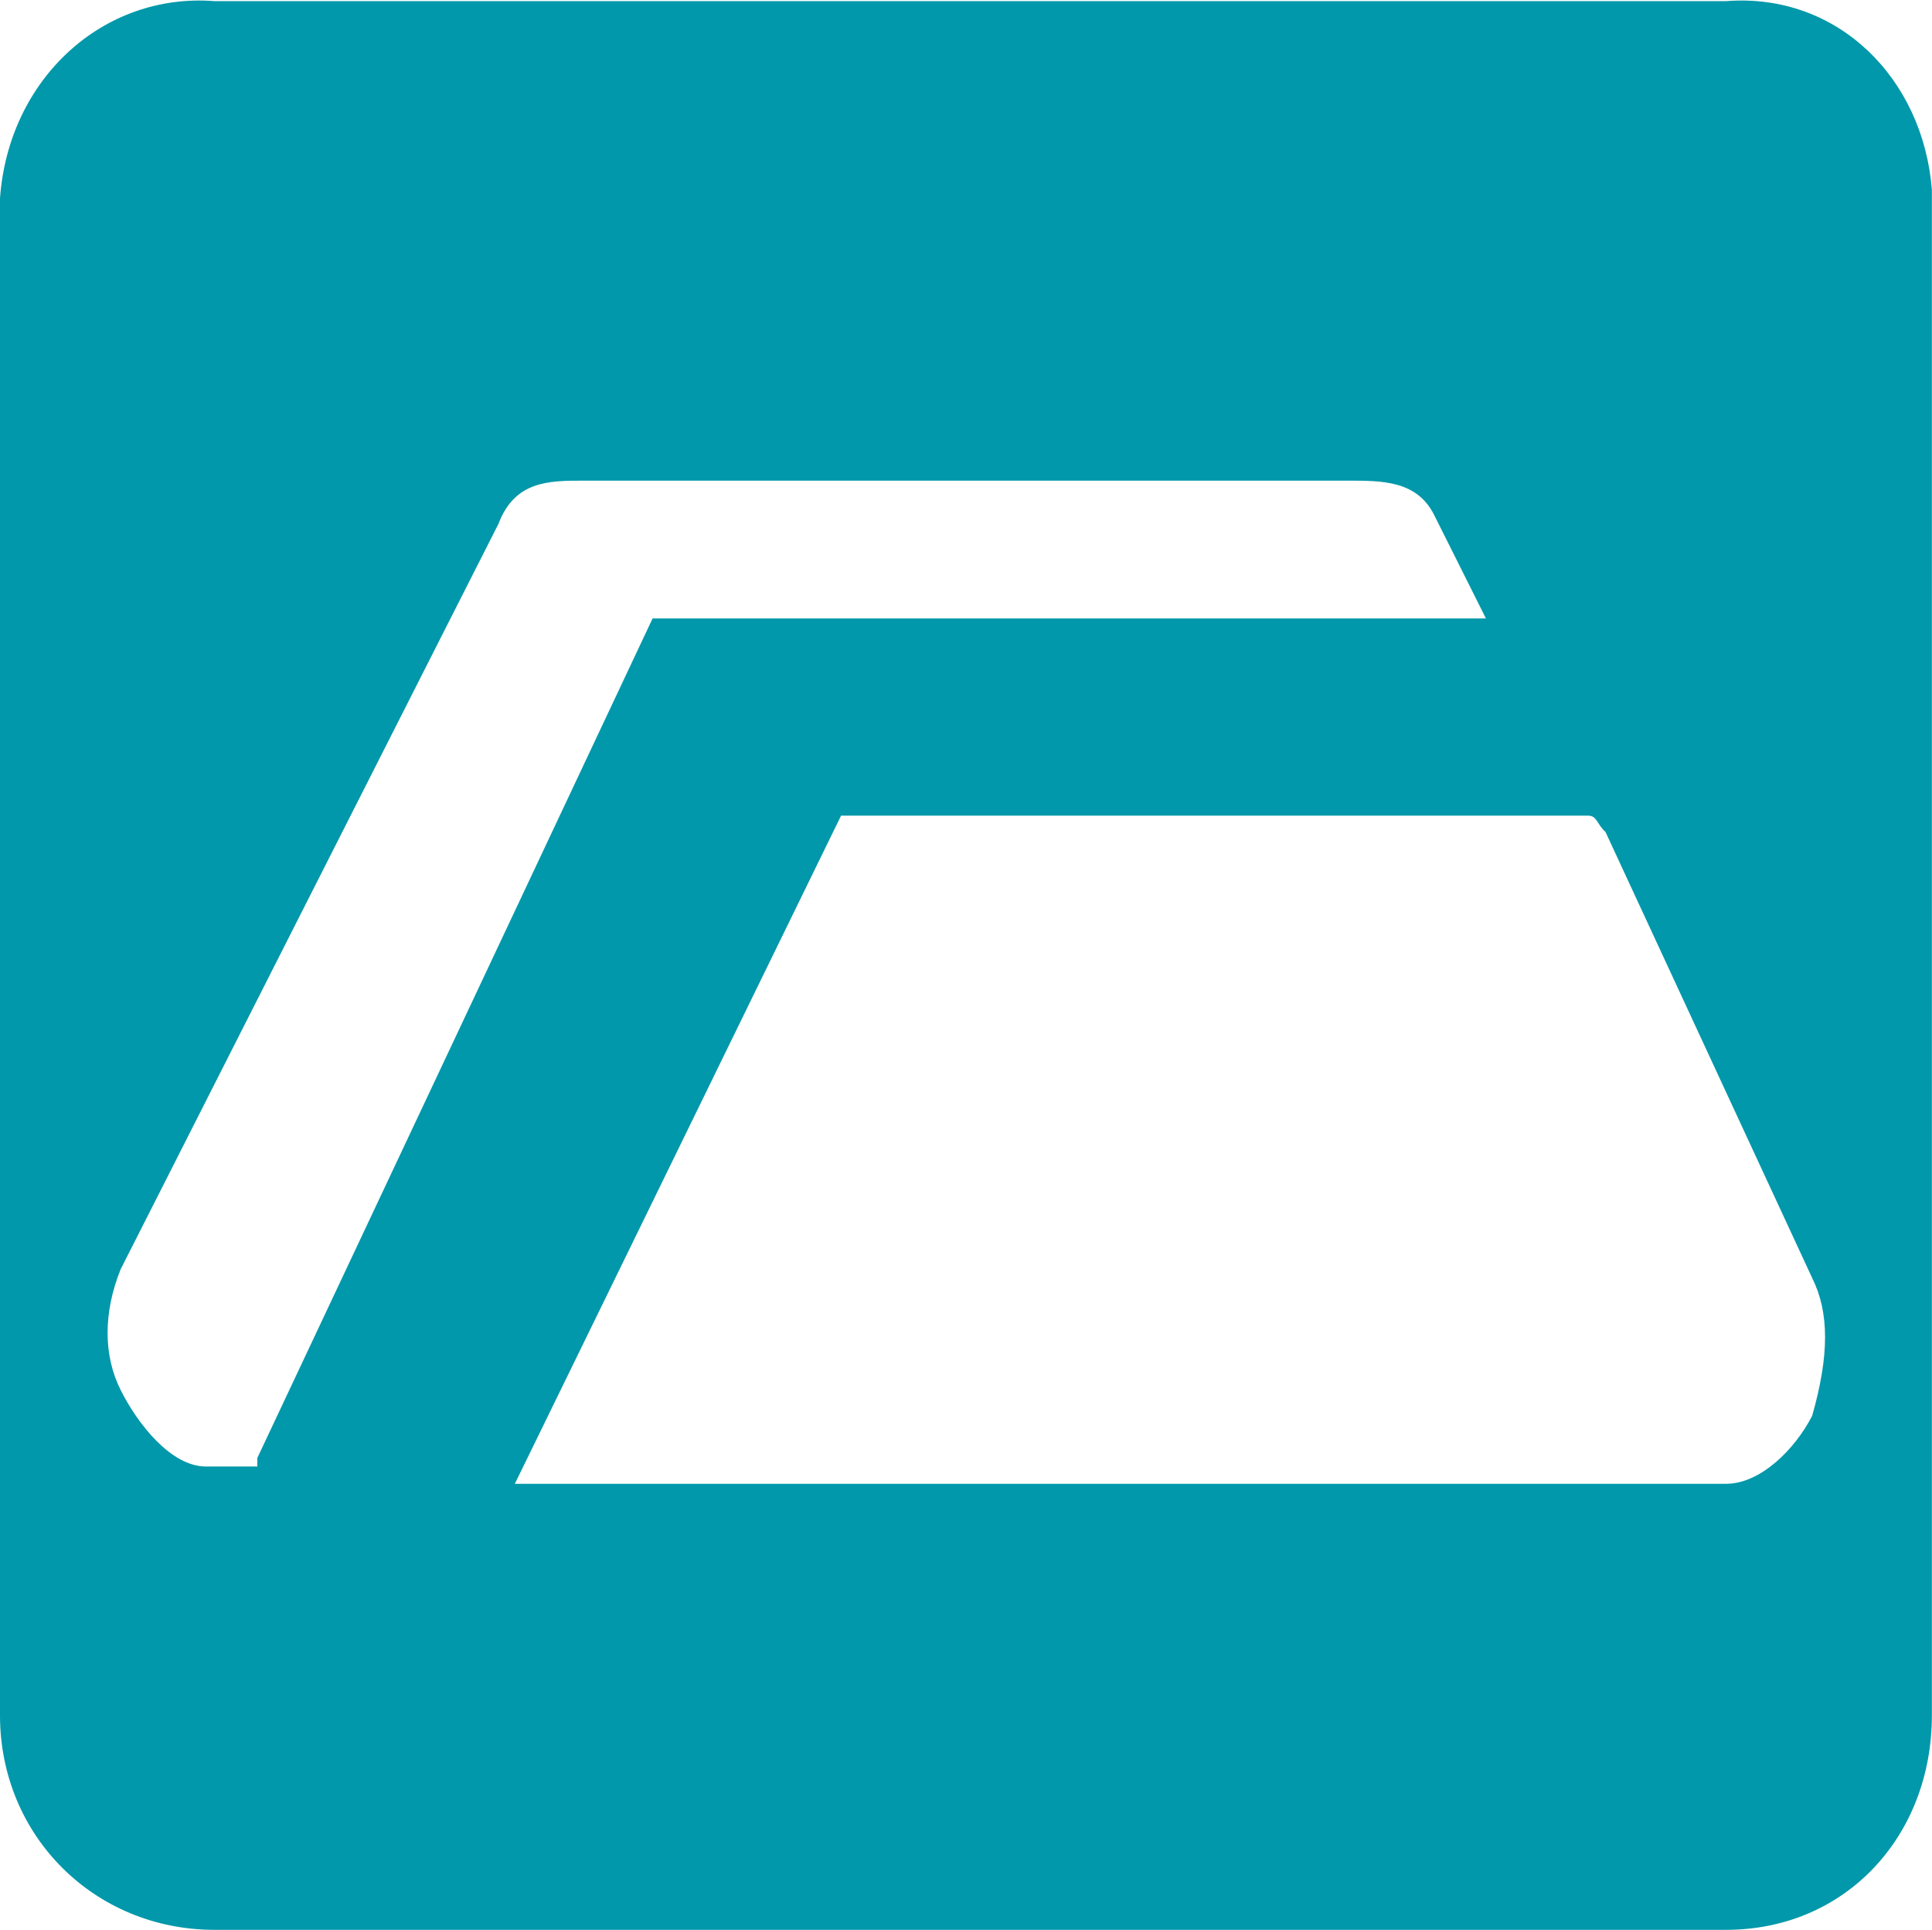 <svg version="1.2" xmlns="http://www.w3.org/2000/svg" viewBox="0 0 1551 1549" width="1551" height="1549">
	<title>MLAB_BIG</title>
	<style>
		.s0 { fill: #0098aa } 
	</style>
	<g id="Group_1">
		<path id="Path_1" fill-rule="evenodd" class="s0" d="m1550.9 1376.9c0 96.8-69.2 172.1-165.2 172.1h-1213.6c-96.1 0-172.1-75.3-172.1-172.1v-1217.7c6.9-96.1 82.9-165.2 172.1-158.3h1213.6c89.8-6.9 158.2 62.2 165.2 151.4zm-1344.3-206.7l317.3-673.8h669l-41.5-82.9c-13.8-27.7-41.5-27.7-69.1-27.7h-613.7c-27.7 0-55.3 0-68.4 34.6l-303.4 598.5c-13.9 34.5-13.9 69.1 0 96.7 13.8 27.7 40.7 61.5 68.4 61.5h41.4zm1248.2-144.4q0-10.4 0 0l-165.9-358c-6.9-6.2-6.9-13.1-13.8-13.1h-599.9l-261.9 536.3h972.4c27.6 0 55.3-27.7 69.1-54.6 13.8-48.4 13.8-83 0-110.6z"/>
	</g>
</svg>